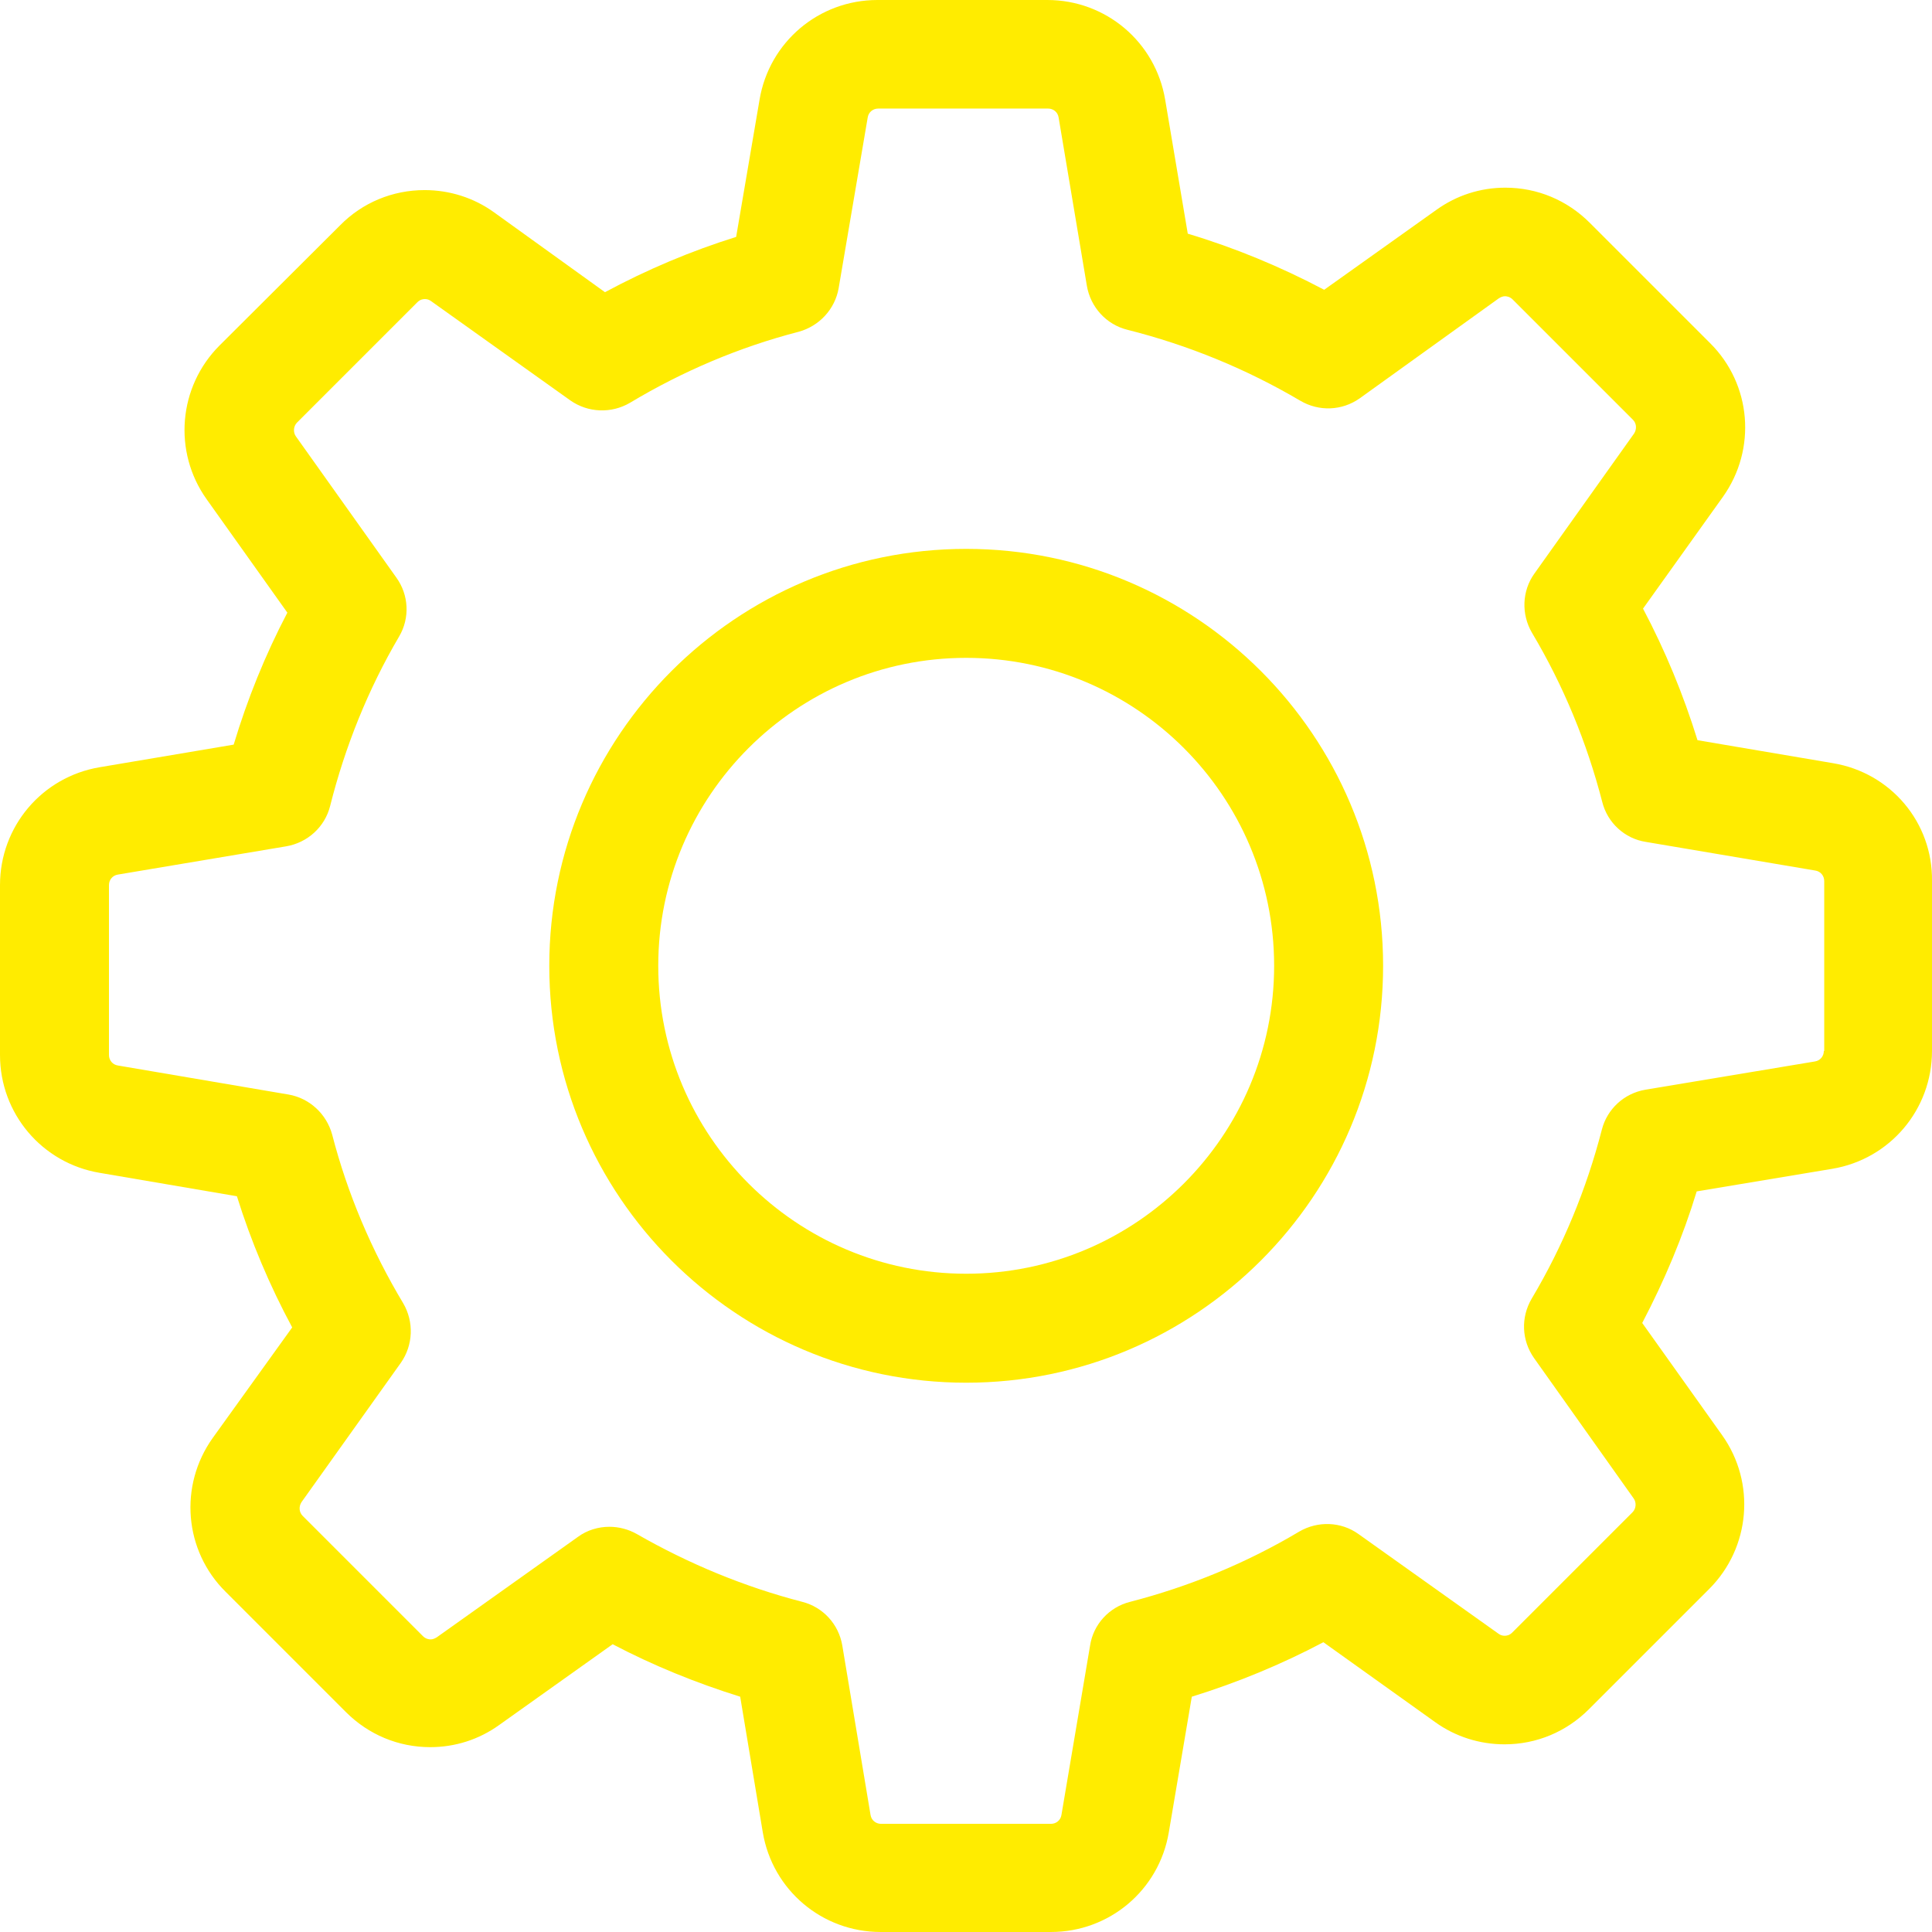 <?xml version="1.0" encoding="utf-8"?>
<!-- Generator: Adobe Illustrator 16.0.0, SVG Export Plug-In . SVG Version: 6.00 Build 0)  -->
<!DOCTYPE svg PUBLIC "-//W3C//DTD SVG 1.1//EN" "http://www.w3.org/Graphics/SVG/1.1/DTD/svg11.dtd">
<svg version="1.1" id="Layer_1" xmlns="http://www.w3.org/2000/svg" xmlns:xlink="http://www.w3.org/1999/xlink" x="0px" y="0px"
	 width="566.93px" height="566.93px" viewBox="0 0 566.93 566.93" enable-background="new 0 0 566.93 566.93" xml:space="preserve">
<path fill="#FFEC00" d="M537.912,223.954l-39.793-6.751c-4.145-13.383-9.475-26.291-15.987-38.609l23.449-32.804
	c9.948-13.975,8.407-33.043-3.79-45.123l-35.293-35.292c-6.633-6.632-15.396-10.304-24.753-10.304
	c-7.343,0-14.329,2.25-20.251,6.513l-32.923,23.45c-12.791-6.751-26.174-12.317-40.03-16.462l-6.633-39.32
	C339.065,12.317,324.499,0,307.326,0h-49.86c-17.172,0-31.74,12.317-34.581,29.252l-6.87,40.268
	c-13.264,4.145-26.172,9.592-38.489,16.224l-32.568-23.449c-5.922-4.264-13.028-6.514-20.37-6.514
	c-9.357,0-18.24,3.671-24.753,10.303l-35.411,35.293c-12.081,12.08-13.739,31.148-3.79,45.123l23.686,33.278
	c-6.513,12.437-11.724,25.344-15.751,38.728l-39.318,6.631c-16.935,2.842-29.252,17.41-29.252,34.582v49.859
	c0,17.173,12.317,31.739,29.252,34.582l40.267,6.869c4.144,13.265,9.592,26.175,16.225,38.491l-23.33,32.448
	c-9.95,13.976-8.41,33.043,3.789,45.122l35.292,35.294c6.631,6.633,15.396,10.303,24.753,10.303c7.342,0,14.33-2.249,20.251-6.513
	l33.279-23.686c11.961,6.276,24.516,11.368,37.425,15.395l6.631,39.793c2.842,16.935,17.41,29.252,34.582,29.252h49.979
	c17.173,0,31.739-12.317,34.582-29.252l6.75-39.793c13.384-4.145,26.292-9.475,38.609-15.987l32.805,23.448
	c5.923,4.264,13.028,6.515,20.37,6.515c9.356,0,18.12-3.671,24.753-10.305l35.292-35.292c12.081-12.081,13.738-31.147,3.79-45.123
	l-23.448-32.923c6.513-12.436,11.96-25.345,15.987-38.609l39.793-6.632c16.935-2.843,29.252-17.409,29.252-34.582v-49.858
	C567.165,241.362,554.848,226.795,537.912,223.954 M535.188,308.394c0,1.541-1.066,2.842-2.607,3.08l-49.738,8.29
	c-6.278,1.065-11.253,5.684-12.792,11.725c-4.501,17.41-11.369,34.107-20.607,49.623c-3.197,5.447-2.961,12.199,0.711,17.41
	l29.254,41.212c0.828,1.186,0.71,2.962-0.355,4.026l-35.294,35.294c-0.828,0.829-1.657,0.948-2.25,0.948
	c-0.711,0-1.302-0.237-1.776-0.593l-41.095-29.254c-5.093-3.671-11.962-3.908-17.41-0.711
	c-15.514,9.239-32.214,16.106-49.623,20.607c-6.158,1.54-10.776,6.632-11.724,12.792l-8.409,49.74
	c-0.237,1.539-1.539,2.605-3.079,2.605h-49.86c-1.539,0-2.842-1.066-3.078-2.605l-8.292-49.74
	c-1.065-6.277-5.684-11.252-11.724-12.792c-16.936-4.382-33.279-11.133-48.557-19.896c-2.487-1.421-5.33-2.131-8.053-2.131
	c-3.198,0-6.513,0.946-9.237,2.96l-41.451,29.49c-0.593,0.356-1.185,0.593-1.776,0.593c-0.474,0-1.422-0.119-2.251-0.947
	l-35.292-35.294c-1.066-1.066-1.185-2.724-0.355-4.026l29.134-40.858c3.671-5.211,3.908-12.078,0.711-17.526
	c-9.238-15.396-16.344-32.096-20.845-49.505c-1.658-6.041-6.631-10.659-12.79-11.727l-50.096-8.525
	c-1.539-0.237-2.605-1.54-2.605-3.08v-49.859c0-1.539,1.066-2.842,2.605-3.079l49.387-8.291c6.276-1.065,11.368-5.684,12.909-11.843
	c4.381-17.41,11.131-34.227,20.25-49.742c3.198-5.447,2.843-12.198-0.829-17.29l-29.489-41.451c-0.828-1.184-0.71-2.96,0.355-4.026
	l35.292-35.292c0.829-0.829,1.658-0.947,2.251-0.947c0.71,0,1.302,0.237,1.776,0.591l40.857,29.134
	c5.211,3.672,12.081,3.909,17.528,0.71c15.396-9.237,32.095-16.343,49.505-20.843c6.039-1.658,10.658-6.632,11.724-12.791
	l8.528-50.097c0.236-1.539,1.54-2.605,3.078-2.605h49.86c1.54,0,2.843,1.066,3.079,2.605l8.29,49.386
	c1.066,6.276,5.685,11.368,11.844,12.909c17.884,4.501,34.938,11.488,50.808,20.844c5.447,3.197,12.198,2.96,17.409-0.71
	l40.857-29.371c0.593-0.356,1.185-0.593,1.777-0.593c0.474,0,1.421,0.119,2.25,0.948l35.292,35.292
	c1.066,1.067,1.185,2.725,0.355,4.028l-29.254,41.095c-3.67,5.092-3.906,11.962-0.709,17.41
	c9.237,15.514,16.106,32.213,20.606,49.622c1.539,6.159,6.632,10.777,12.791,11.725l49.741,8.409
	c1.539,0.237,2.605,1.539,2.605,3.079v49.858H535.188z"/>
<path fill="#FFEC00" d="M283.521,161.066c-67.506,0-122.339,54.834-122.339,122.339c0,67.507,54.833,122.34,122.339,122.34
	c67.507,0,122.34-54.833,122.34-122.34C405.861,215.9,351.028,161.066,283.521,161.066 M283.521,373.768
	c-49.859,0-90.362-40.503-90.362-90.363c0-49.859,40.503-90.362,90.362-90.362c49.859,0,90.364,40.503,90.364,90.362
	C373.886,333.265,333.381,373.768,283.521,373.768"/>
</svg>

